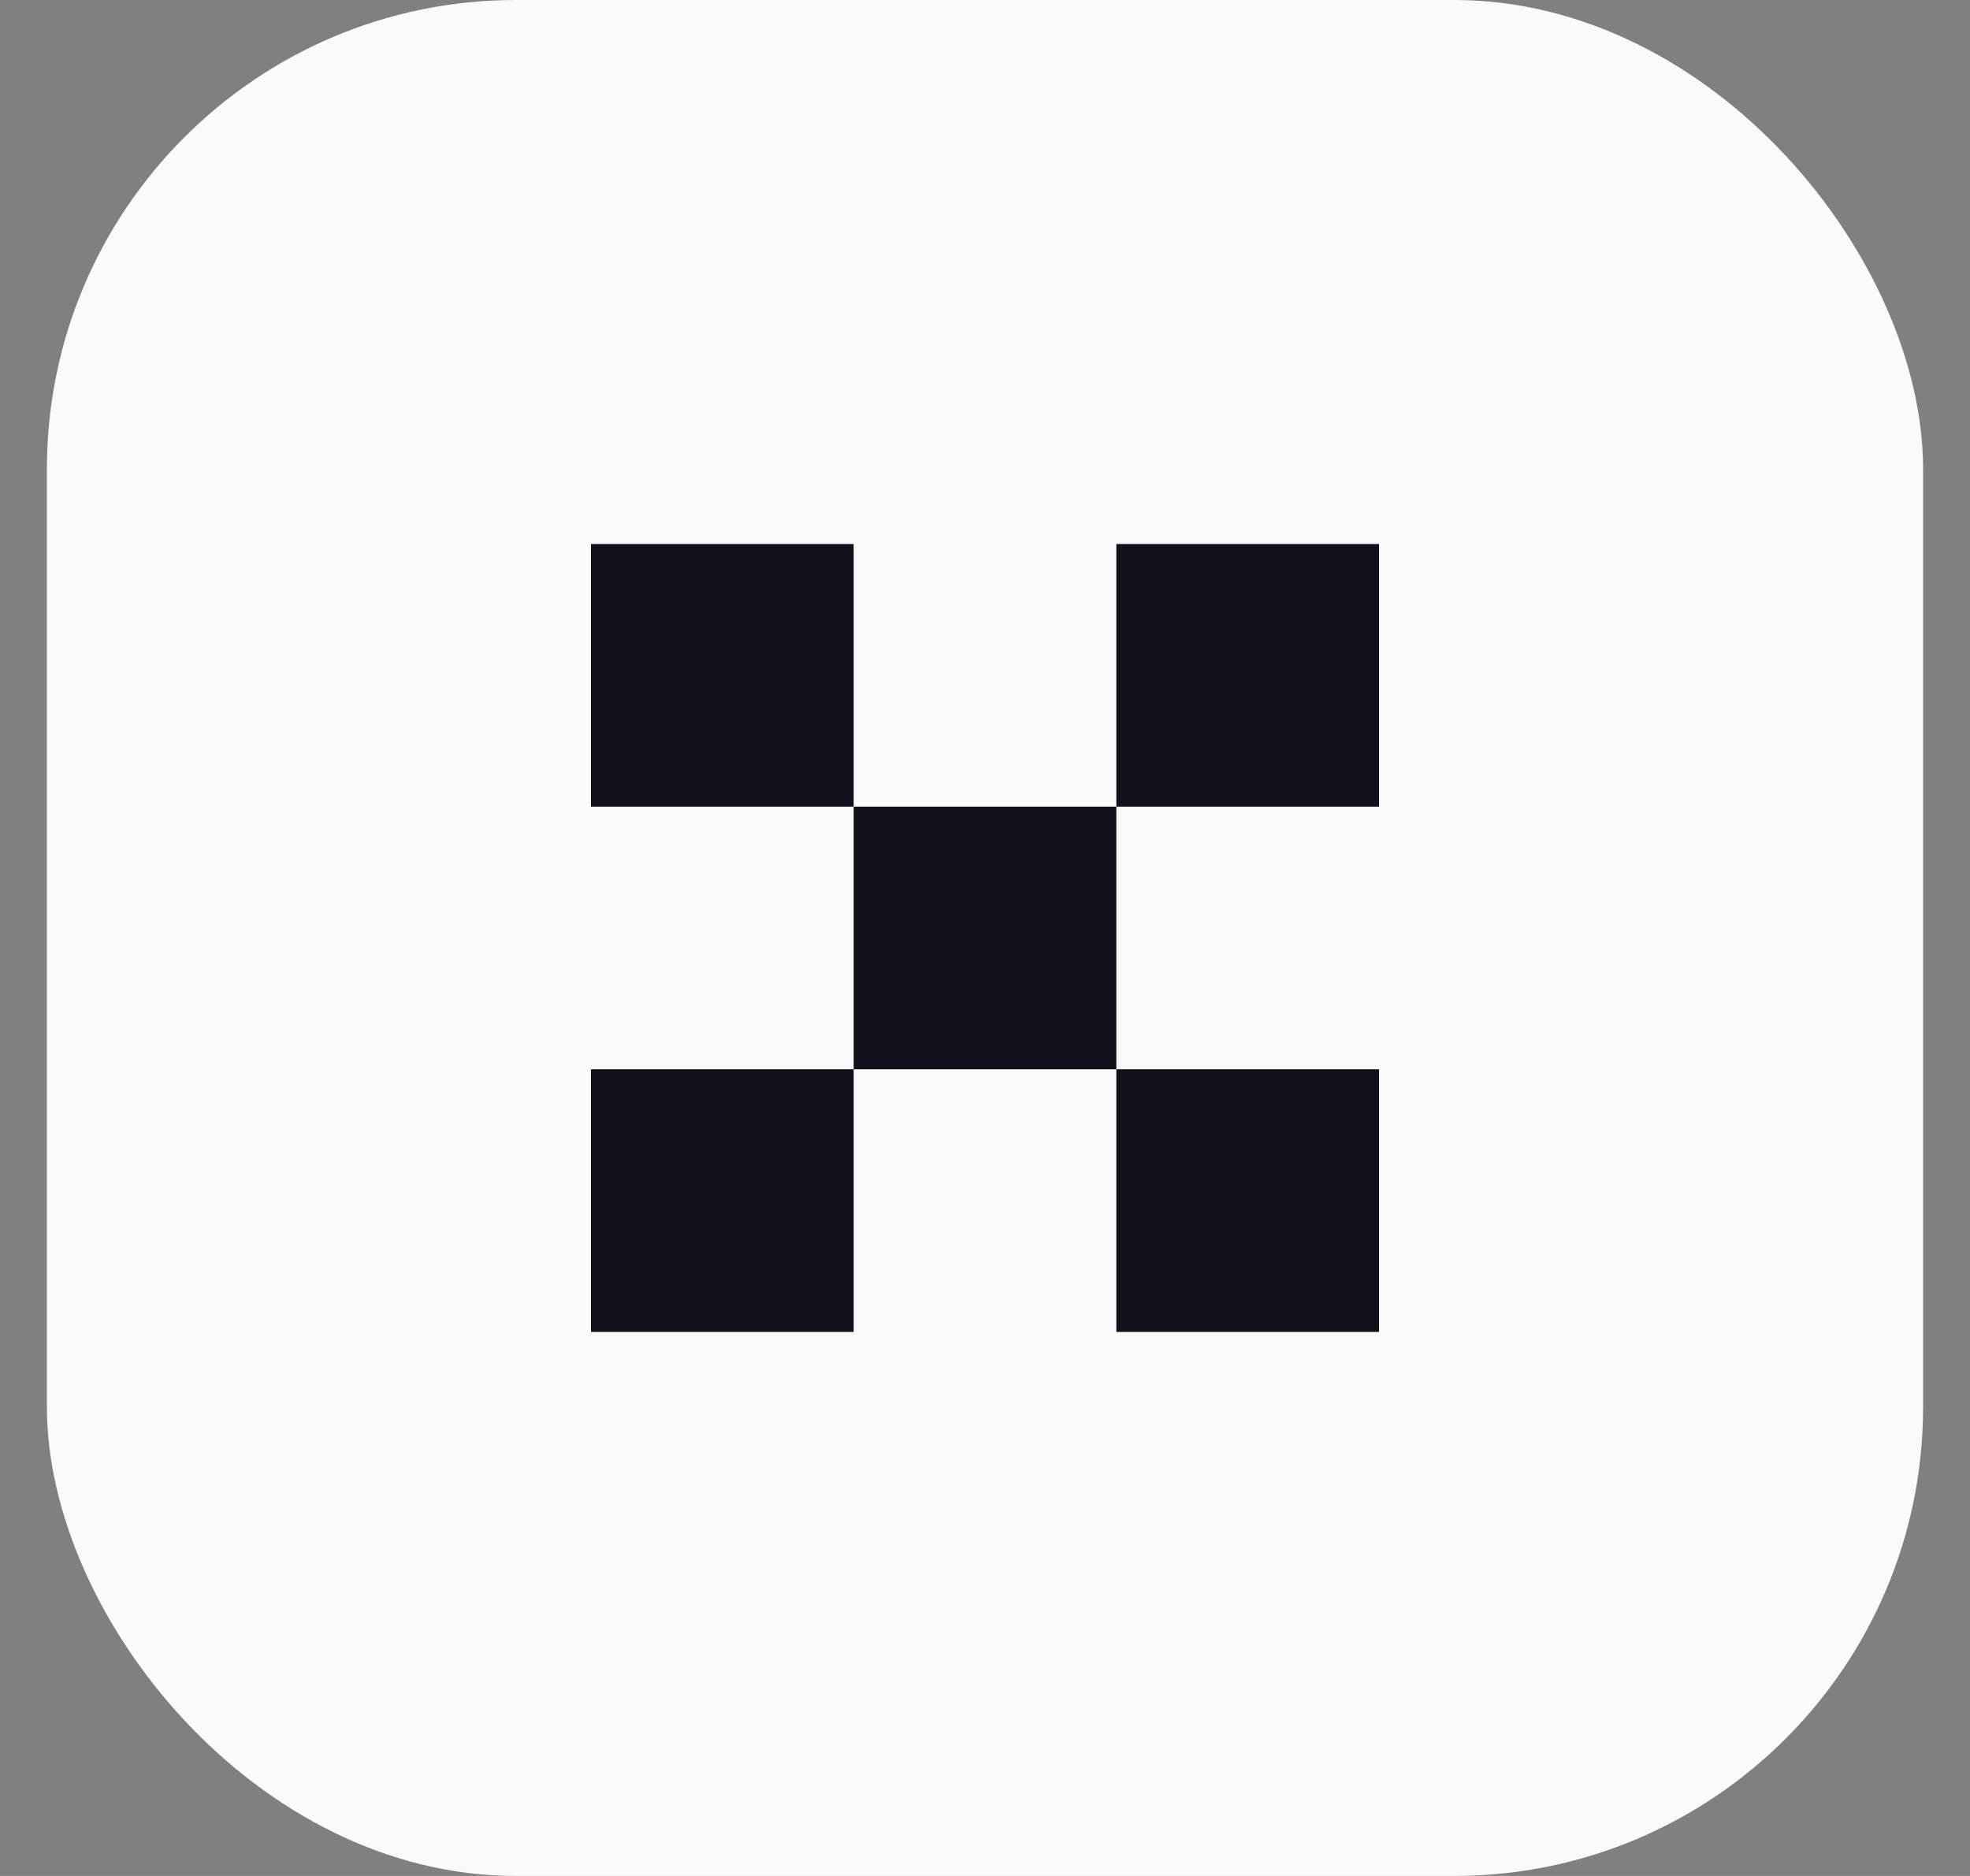 <svg width="21" height="20" viewBox="0 0 21 20" fill="none" xmlns="http://www.w3.org/2000/svg">
<rect x="0" y="0" width="21" height="20" fill="#808080" stroke="none"/>
<rect x="0.5" width="20" height="20" rx="5" fill="#FAFAFA"/>
<path d="M6.3 5.8H9.1V8.6H6.3V5.8Z" fill="#12101A"/>
<path d="M9.1 8.6L11.9 8.6V11.4H9.1L9.1 8.6Z" fill="#12101A"/>
<path d="M11.9 5.8H14.7V8.6L11.9 8.6L11.9 5.8Z" fill="#12101A"/>
<path d="M6.3 11.4L9.1 11.4L9.1 14.2H6.3V11.4Z" fill="#12101A"/>
<path d="M11.9 11.4L14.7 11.4V14.2H11.9L11.9 11.4Z" fill="#12101A"/>
</svg>

